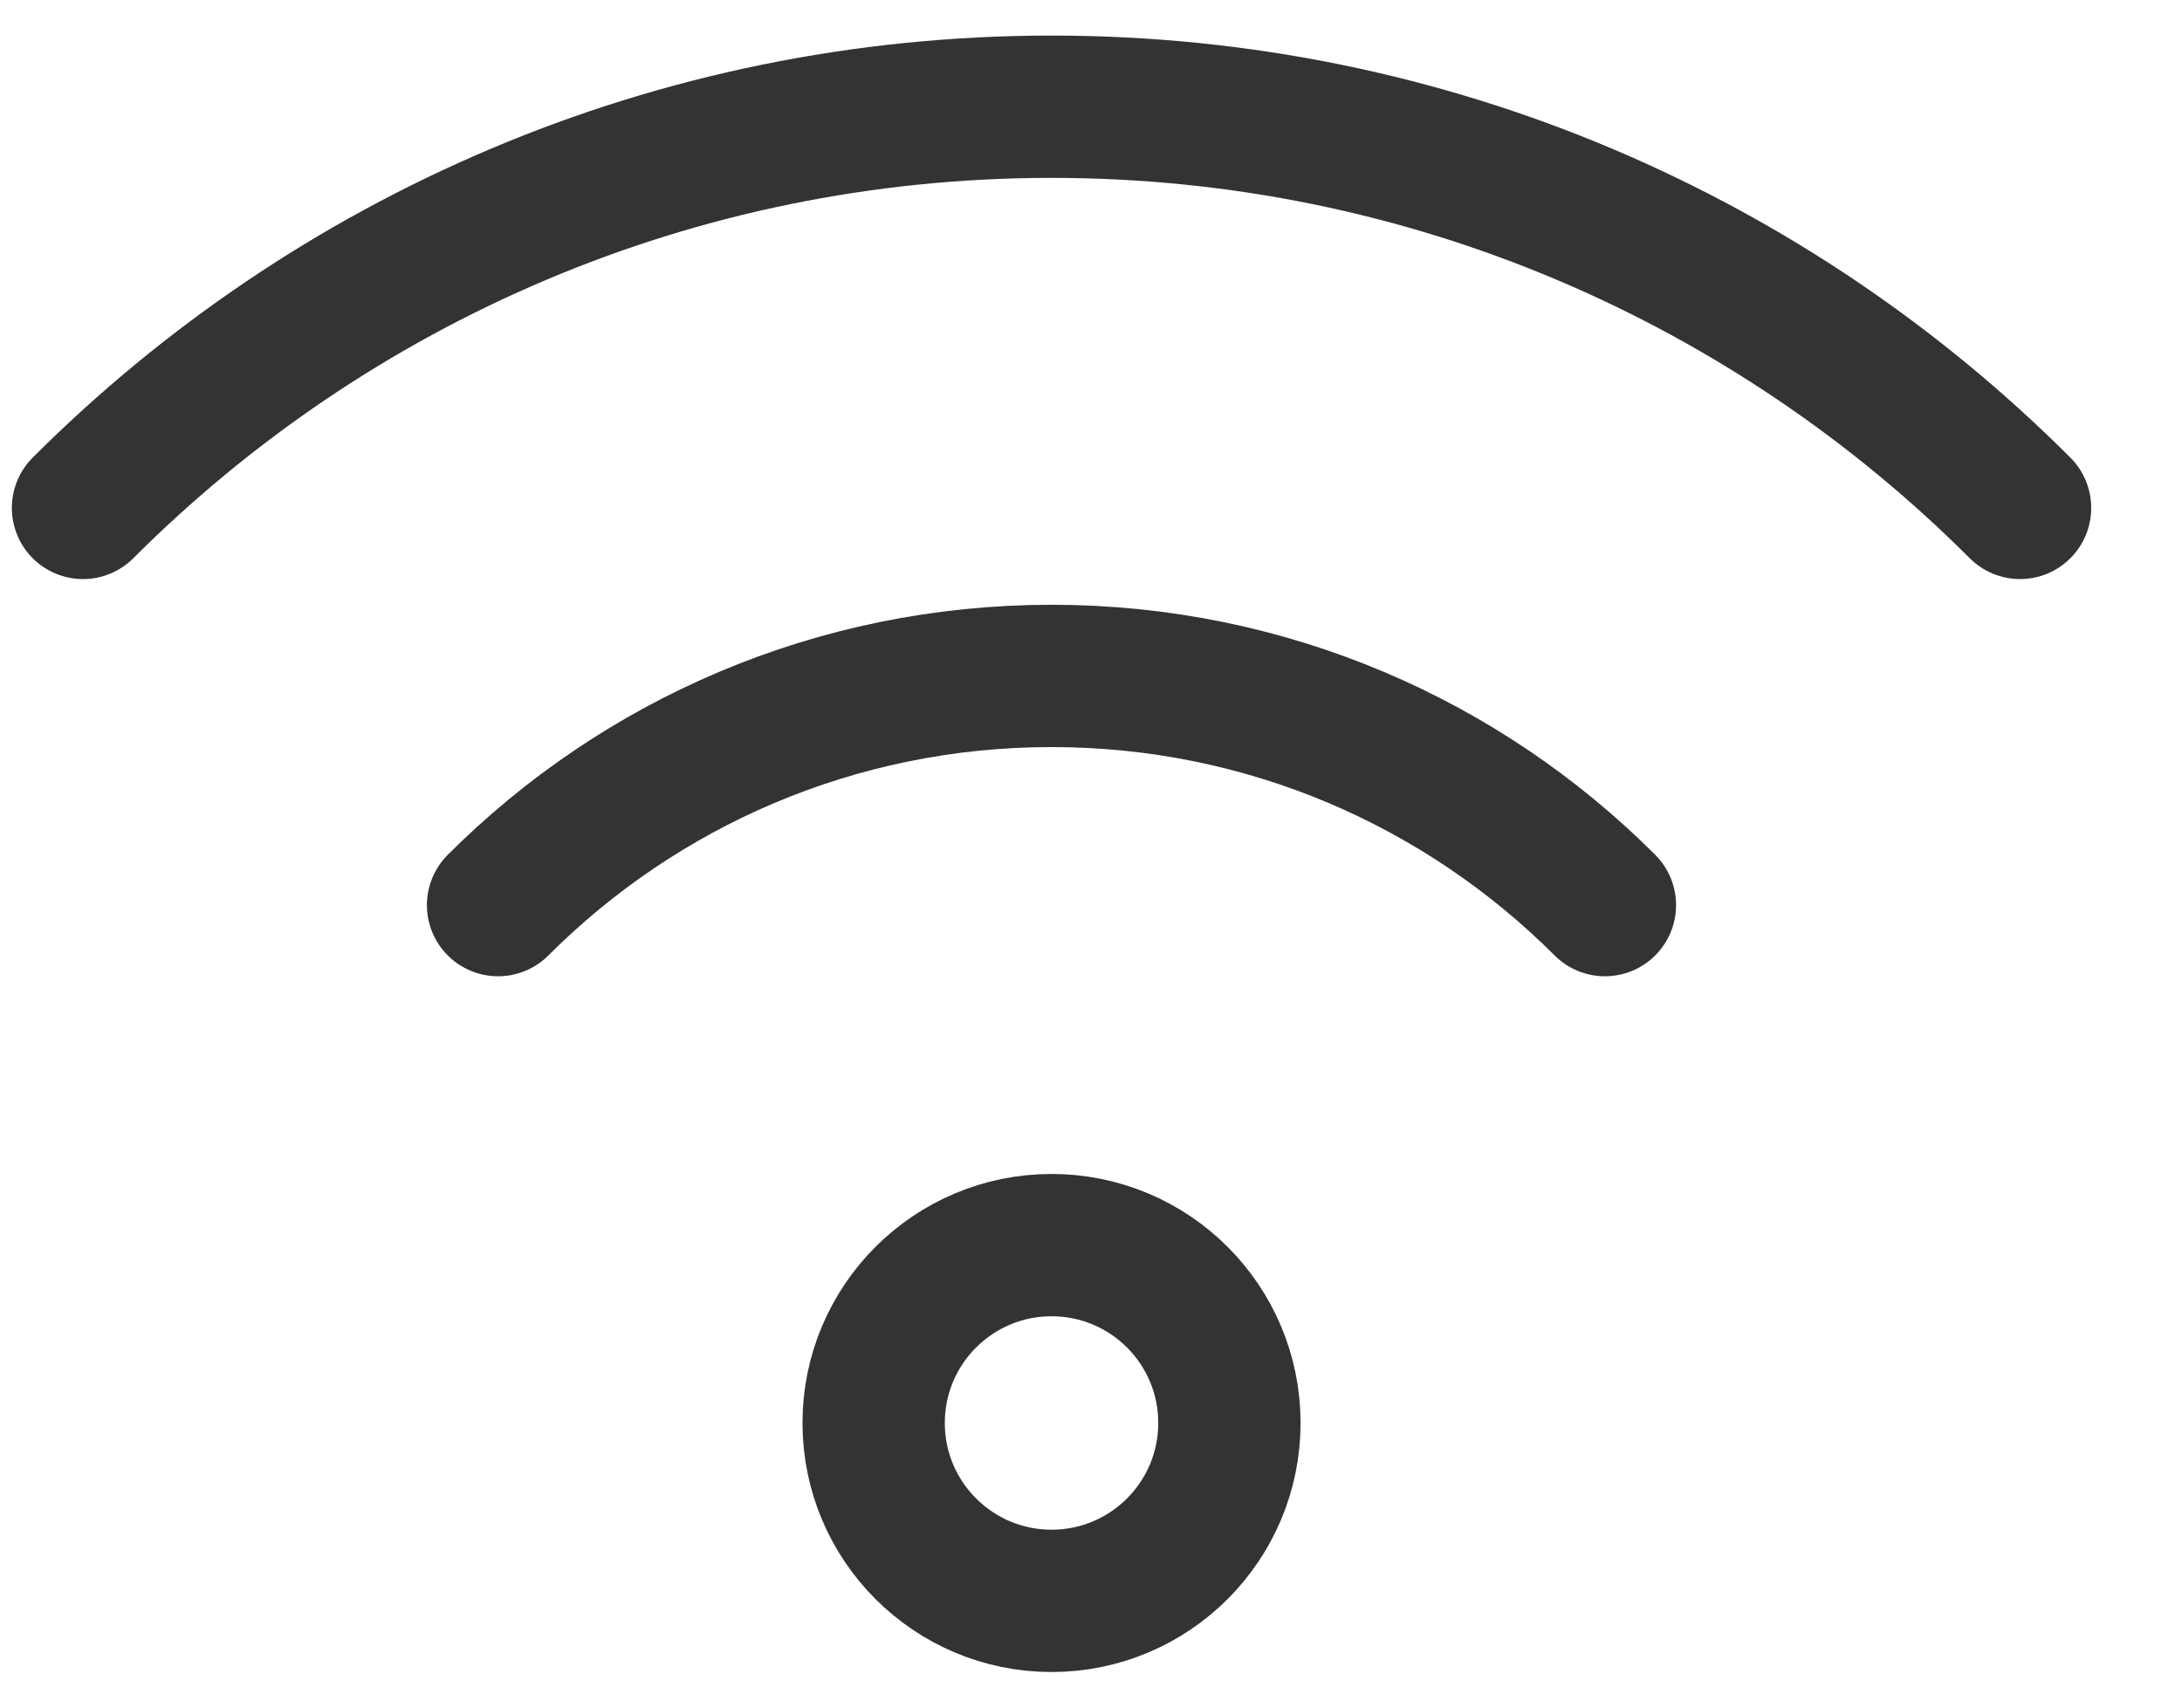 <svg width="23" height="18" viewBox="0 0 23 18" fill="none" xmlns="http://www.w3.org/2000/svg">
<path d="M11.084 16.875C12.12 16.875 12.959 16.035 12.959 15C12.959 13.964 12.12 13.125 11.084 13.125C10.049 13.125 9.209 13.964 9.209 15C9.209 16.035 10.049 16.875 11.084 16.875Z" stroke="#333333" stroke-width="1.5" stroke-miterlimit="10" stroke-linecap="round" stroke-linejoin="round"/>
<path d="M16.917 9.541C15.424 8.048 13.362 7.125 11.084 7.125C8.805 7.125 6.743 8.048 5.25 9.541" stroke="#333333" stroke-width="1.5" stroke-miterlimit="10" stroke-linecap="round" stroke-linejoin="round"/>
<path d="M21.293 5.354C18.68 2.741 15.071 1.125 11.084 1.125C7.097 1.125 3.488 2.741 0.875 5.354" stroke="#333333" stroke-width="1.5" stroke-miterlimit="10" stroke-linecap="round" stroke-linejoin="round"/>
</svg>
